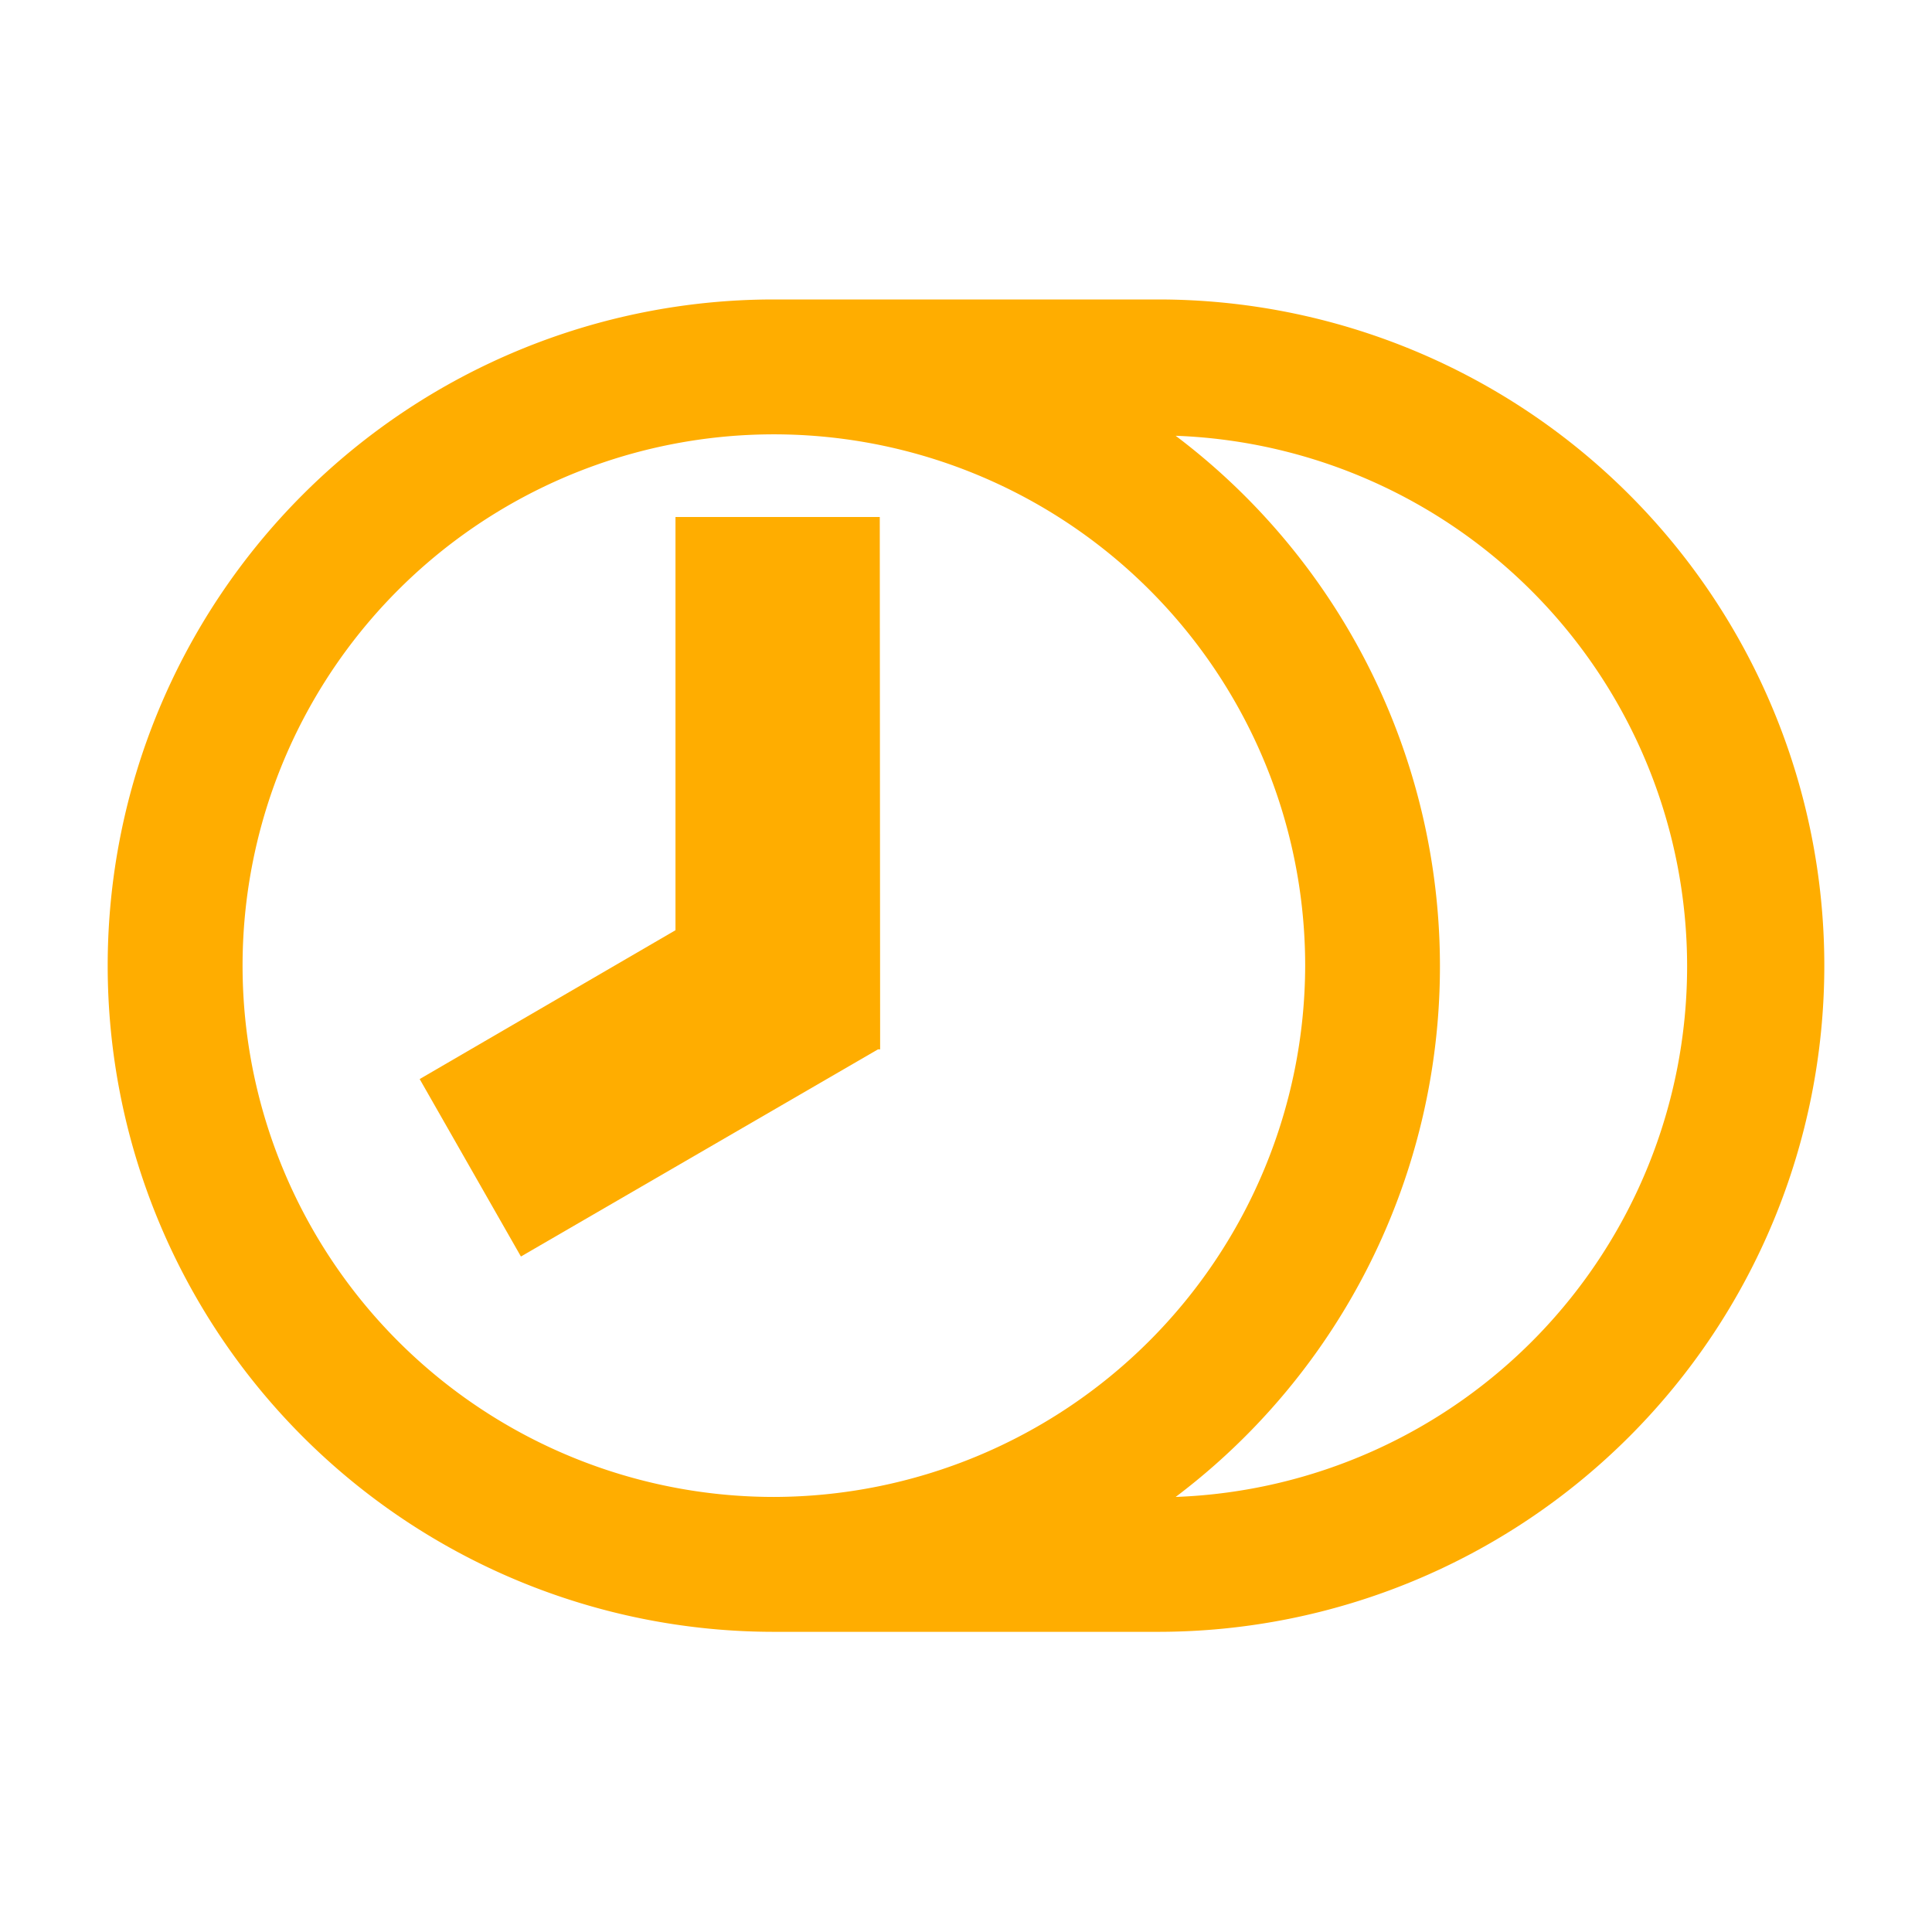 <svg width="16" height="16" id="icons" xmlns="http://www.w3.org/2000/svg" viewBox="0 0 54 54" fill="#ffad00"><g id="date-cycle"><polygon points="18.88 14.45 18.88 26 11.73 30.16 14.56 35.12 24.54 29.33 24.6 29.33 24.59 14.45 18.88 14.45"/><path d="M32.37,8.37H21.63a18.62,18.62,0,1,0,0,37.24H32.37a18.62,18.62,0,0,0,0-37.24ZM21.63,41.84A14.85,14.85,0,1,1,36.48,27,14.88,14.88,0,0,1,21.63,41.84Zm11.23,0a18.58,18.58,0,0,0,0-29.66,14.84,14.84,0,0,1,0,29.66Z"/></g></svg>
